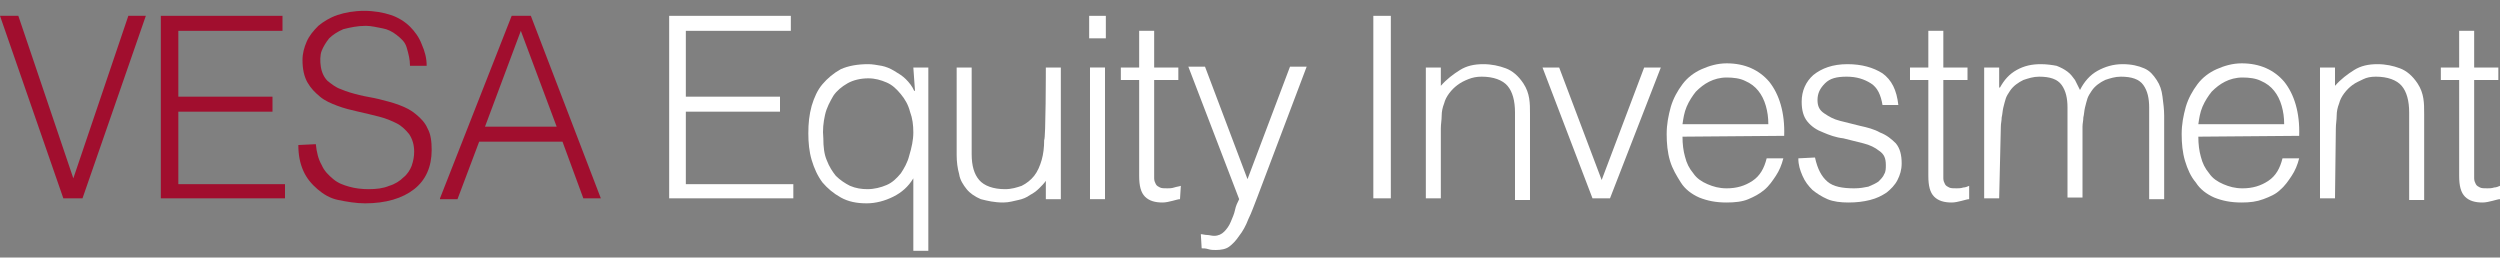 <?xml version="1.0" encoding="utf-8"?>
<!-- Generator: Adobe Illustrator 27.6.1, SVG Export Plug-In . SVG Version: 6.00 Build 0)  -->
<svg version="1.1" id="Vrstva_1" xmlns="http://www.w3.org/2000/svg" xmlns:xlink="http://www.w3.org/1999/xlink" x="0px" y="0px"
	 viewBox="0 0 300 30.9" style="enable-background:new 0 0 300 30.9;" xml:space="preserve">
<rect x="0" y="0" width="300" height="30.9" fill="#808080" stroke="none"/>
<style type="text/css">
	.st0{fill:#A10E2E;}
	.st1{fill:#FFFFFF;}
</style>
<g>
	<polygon class="st0" points="0,1.9 2.2,1.9 8.8,21.4 15.4,1.9 17.5,1.9 9.9,23.8 7.6,23.8 	"/>
	<polygon class="st0" points="19.3,23.8 19.3,1.9 33.9,1.9 33.9,3.7 21.4,3.7 21.4,11.6 32.7,11.6 32.7,13.4 21.4,13.4 21.4,22.1 
		34.2,22.1 34.2,23.8 	"/>
	<g>
		<path class="st0" d="M37.9,17.3c0.1,1,0.3,1.8,0.7,2.5c0.3,0.7,0.8,1.2,1.4,1.7s1.2,0.7,1.9,0.9s1.5,0.3,2.3,0.3
			c1,0,1.8-0.1,2.5-0.4c0.7-0.2,1.3-0.6,1.7-1c0.5-0.4,0.8-0.9,1-1.4c0.2-0.6,0.3-1.1,0.3-1.7c0-0.8-0.2-1.5-0.6-2.1
			c-0.4-0.5-0.9-1-1.5-1.3s-1.3-0.6-2.1-0.8c-0.8-0.2-1.6-0.4-2.5-0.6s-1.7-0.4-2.5-0.7c-0.8-0.3-1.5-0.6-2.1-1.1
			c-0.6-0.5-1.1-1-1.5-1.7s-0.6-1.6-0.6-2.7c0-0.8,0.2-1.5,0.5-2.2s0.8-1.3,1.4-1.9c0.6-0.5,1.4-1,2.3-1.3s2-0.5,3.2-0.5
			c1.2,0,2.3,0.2,3.2,0.5c0.9,0.3,1.7,0.8,2.3,1.4s1.1,1.3,1.4,2.1C51,6.2,51.2,7,51.2,7.9h-2c0-0.8-0.2-1.5-0.4-2.2
			s-0.7-1.1-1.2-1.5c-0.5-0.4-1.1-0.7-1.7-0.8s-1.3-0.3-2-0.3c-1,0-1.9,0.2-2.7,0.4c-0.7,0.3-1.3,0.7-1.7,1.1
			c-0.4,0.5-0.7,1-0.9,1.5S38.4,7.4,38.5,8c0.1,0.7,0.4,1.3,0.8,1.7c0.5,0.4,1,0.8,1.6,1c0.7,0.3,1.4,0.5,2.2,0.7
			c0.8,0.2,1.6,0.3,2.4,0.5c0.8,0.2,1.6,0.4,2.4,0.7c0.8,0.3,1.4,0.6,2,1.1c0.6,0.5,1.1,1,1.4,1.7c0.4,0.7,0.5,1.6,0.5,2.6
			c0,2-0.7,3.6-2.1,4.7c-1.4,1.1-3.4,1.7-5.9,1.7c-1.1,0-2.2-0.2-3.2-0.4s-1.8-0.7-2.5-1.3c-0.7-0.6-1.3-1.3-1.7-2.2
			c-0.4-0.9-0.6-1.9-0.6-3.1L37.9,17.3L37.9,17.3z"/>
		<path class="st0" d="M52.8,23.8l8.6-21.9h2.3l8.4,21.9h-2.1L67.5,17h-10l-2.6,6.9H52.8z M58.2,15.2h8.6L62.5,3.7L58.2,15.2z"/>
		<polygon class="st1" points="80.3,23.8 80.3,1.9 94.9,1.9 94.9,3.7 82.3,3.7 82.3,11.6 93.6,11.6 93.6,13.4 82.3,13.4 82.3,22.1 
			95.2,22.1 95.2,23.8 		"/>
		<path class="st1" d="M109.6,8.1h1.8v22h-1.8v-8.7c-0.6,1-1.4,1.7-2.4,2.2s-2.1,0.8-3.2,0.8c-1.2,0-2.2-0.2-3.1-0.7
			c-0.9-0.5-1.6-1.1-2.2-1.8c-0.6-0.8-1-1.7-1.3-2.7c-0.3-1-0.4-2.1-0.4-3.2c0-1.2,0.1-2.2,0.4-3.3c0.3-1,0.7-1.9,1.3-2.6
			c0.6-0.7,1.3-1.3,2.2-1.8c0.9-0.4,2-0.6,3.3-0.6c0.5,0,1,0.1,1.6,0.2c0.5,0.1,1,0.3,1.5,0.6s1,0.6,1.4,1c0.4,0.4,0.8,0.9,1,1.4
			h0.1L109.6,8.1L109.6,8.1L109.6,8.1z M109.6,15.9c0-0.9-0.1-1.7-0.4-2.5c-0.2-0.8-0.6-1.5-1.1-2.1s-1-1.1-1.7-1.4
			c-0.7-0.3-1.4-0.5-2.2-0.5c-0.9,0-1.8,0.2-2.5,0.6c-0.7,0.4-1.3,0.9-1.7,1.5c-0.4,0.7-0.8,1.4-1,2.3c-0.2,0.9-0.3,1.8-0.2,2.8
			c0,1,0.1,1.9,0.4,2.6c0.3,0.8,0.7,1.4,1.1,1.9c0.5,0.5,1.1,0.9,1.7,1.2c0.7,0.3,1.4,0.4,2.1,0.4c0.8,0,1.6-0.2,2.3-0.5
			s1.2-0.8,1.7-1.4c0.4-0.6,0.8-1.3,1-2.1C109.4,17.7,109.6,16.8,109.6,15.9"/>
		<path class="st1" d="M125.5,8.1h1.8v15.8h-1.8v-2.2c-0.2,0.3-0.5,0.6-0.8,0.9c-0.3,0.3-0.7,0.6-1.1,0.8c-0.4,0.3-0.9,0.5-1.4,0.6
			s-1.1,0.3-1.8,0.3c-1.1,0-1.9-0.2-2.7-0.4c-0.7-0.3-1.3-0.7-1.7-1.2c-0.4-0.5-0.8-1.1-0.9-1.8c-0.2-0.7-0.3-1.5-0.3-2.3V8.1h1.8
			v10.4c0,1.4,0.3,2.4,0.9,3.1c0.6,0.7,1.7,1.1,3.1,1.1c0.8,0,1.4-0.2,2-0.4c0.6-0.3,1.1-0.7,1.5-1.2c0.4-0.5,0.7-1.2,0.9-1.9
			c0.2-0.7,0.3-1.5,0.3-2.4C125.5,16.7,125.5,8.1,125.5,8.1z"/>
		<path class="st1" d="M130.7,1.9h2v2.7h-2V1.9z M130.8,8.1h1.8v15.8h-1.8V8.1z"/>
		<path class="st1" d="M141.6,23.9c-0.2,0-0.5,0.1-0.9,0.2c-0.4,0.1-0.8,0.2-1.2,0.2c-0.9,0-1.6-0.2-2.1-0.7
			c-0.5-0.5-0.7-1.3-0.7-2.5V9.6h-2.2V8.1h2.2V3.7h1.8v4.4h2.9v1.5h-2.9v10.8c0,0.4,0,0.7,0,1s0.1,0.5,0.2,0.7
			c0.1,0.2,0.3,0.3,0.5,0.4c0.2,0.1,0.5,0.1,0.9,0.1c0.2,0,0.5,0,0.8-0.1s0.5-0.1,0.8-0.2L141.6,23.9L141.6,23.9z"/>
		<path class="st1" d="M144.1,28.1c0.2,0,0.5,0.1,0.8,0.1c0.2,0,0.5,0.1,0.8,0.1c0.5,0,0.9-0.2,1.2-0.5c0.3-0.3,0.6-0.7,0.8-1.2
			c0.2-0.5,0.4-0.9,0.5-1.4s0.3-0.9,0.5-1.3l-6.1-15.9h2l5.1,13.5l5.1-13.5h2l-5.9,15.6c-0.4,1-0.7,1.9-1.1,2.7
			c-0.3,0.8-0.7,1.5-1.1,2c-0.4,0.6-0.8,1-1.2,1.3s-1,0.4-1.6,0.4c-0.3,0-0.6,0-0.9-0.1s-0.6-0.1-0.8-0.1L144.1,28.1L144.1,28.1
			L144.1,28.1z"/>
		<rect x="164.8" y="1.9" class="st1" width="2.1" height="21.9"/>
		<path class="st1" d="M172.9,23.8h-1.8V8.1h1.8v2.2c0.7-0.8,1.5-1.4,2.3-1.9c0.8-0.5,1.7-0.7,2.8-0.7c1,0,1.9,0.2,2.7,0.5
			s1.5,0.9,2.1,1.8c0.4,0.6,0.6,1.2,0.7,1.8c0.1,0.6,0.1,1.2,0.1,1.9v10.3h-1.8V13.5c0-1.4-0.3-2.5-0.9-3.2s-1.7-1.1-3.1-1.1
			c-0.6,0-1.1,0.1-1.6,0.3c-0.5,0.2-0.9,0.4-1.3,0.7c-0.4,0.3-0.7,0.6-1,1c-0.3,0.4-0.5,0.8-0.6,1.2c-0.2,0.5-0.3,1-0.3,1.5
			c0,0.5-0.1,1-0.1,1.5L172.9,23.8C172.9,23.8,172.9,23.8,172.9,23.8z"/>
		<polygon class="st1" points="185.1,8.1 187.1,8.1 192.2,21.6 197.3,8.1 199.3,8.1 193.2,23.8 191.1,23.8 		"/>
		<path class="st1" d="M201.9,16.4c0,0.9,0.1,1.7,0.3,2.4c0.2,0.8,0.5,1.4,1,2c0.4,0.6,1,1,1.7,1.3c0.7,0.3,1.4,0.5,2.3,0.5
			c1.2,0,2.2-0.3,3.1-0.9c0.9-0.6,1.4-1.5,1.7-2.7h2c-0.2,0.8-0.5,1.5-0.9,2.1c-0.4,0.6-0.8,1.2-1.4,1.7c-0.6,0.5-1.2,0.8-1.9,1.1
			s-1.6,0.4-2.6,0.4c-1.3,0-2.3-0.2-3.3-0.6c-0.9-0.4-1.7-1-2.2-1.8s-1-1.6-1.3-2.6c-0.3-1-0.4-2.1-0.4-3.2c0-1.2,0.2-2.2,0.5-3.3
			c0.3-1,0.8-1.9,1.4-2.7s1.4-1.4,2.3-1.8c0.9-0.4,1.9-0.7,3-0.7c2.2,0,3.9,0.8,5.1,2.2c1.2,1.5,1.9,3.7,1.8,6.5L201.9,16.4
			L201.9,16.4z M212.2,14.9c0-0.8-0.1-1.5-0.3-2.2s-0.5-1.3-0.9-1.8s-0.9-0.9-1.6-1.2c-0.6-0.3-1.4-0.4-2.2-0.4s-1.5,0.2-2.1,0.5
			s-1.1,0.7-1.6,1.2c-0.4,0.5-0.8,1.1-1.1,1.8c-0.3,0.7-0.4,1.4-0.5,2.1L212.2,14.9L212.2,14.9z"/>
		<path class="st1" d="M217.8,18.9c0.3,1.4,0.8,2.3,1.5,2.9c0.7,0.6,1.8,0.8,3.2,0.8c0.7,0,1.2-0.1,1.7-0.2c0.5-0.2,0.9-0.4,1.2-0.6
			c0.3-0.3,0.6-0.6,0.7-0.9c0.2-0.3,0.2-0.7,0.2-1.1c0-0.8-0.2-1.3-0.8-1.7c-0.5-0.4-1.1-0.7-1.9-0.9s-1.6-0.4-2.4-0.6
			c-0.9-0.1-1.7-0.4-2.4-0.7c-0.8-0.3-1.4-0.7-1.9-1.3c-0.5-0.6-0.7-1.4-0.7-2.4c0-1.3,0.5-2.4,1.4-3.2c1-0.8,2.3-1.3,4.1-1.3
			c1.7,0,3.1,0.4,4.2,1.1c1.1,0.8,1.7,2,1.9,3.8h-1.9c-0.2-1.2-0.6-2.1-1.4-2.6c-0.8-0.5-1.7-0.8-2.9-0.8c-1.2,0-2,0.2-2.6,0.8
			s-0.9,1.2-0.9,2c0,0.7,0.2,1.2,0.8,1.6s1.1,0.7,1.9,0.9s1.6,0.4,2.4,0.6c0.9,0.2,1.7,0.4,2.4,0.8c0.8,0.3,1.4,0.8,1.9,1.3
			c0.5,0.6,0.7,1.4,0.7,2.4c0,0.8-0.2,1.4-0.5,2c-0.3,0.6-0.8,1.1-1.3,1.5c-0.6,0.4-1.2,0.7-2,0.9c-0.8,0.2-1.6,0.3-2.6,0.3
			c-0.9,0-1.8-0.1-2.5-0.4s-1.3-0.7-1.8-1.1c-0.5-0.5-0.9-1-1.2-1.7c-0.3-0.7-0.5-1.3-0.5-2.1L217.8,18.9L217.8,18.9L217.8,18.9z"/>
		<path class="st1" d="M236.3,23.9c-0.2,0-0.5,0.1-0.9,0.2c-0.4,0.1-0.8,0.2-1.2,0.2c-0.9,0-1.6-0.2-2.1-0.7
			c-0.5-0.5-0.7-1.3-0.7-2.5V9.6h-2.2V8.1h2.2V3.7h1.8v4.4h2.9v1.5h-2.9v10.8c0,0.4,0,0.7,0,1s0.1,0.5,0.2,0.7
			c0.1,0.2,0.3,0.3,0.5,0.4c0.2,0.1,0.5,0.1,0.9,0.1c0.2,0,0.5,0,0.8-0.1c0.2,0,0.5-0.1,0.7-0.2L236.3,23.9L236.3,23.9L236.3,23.9z"
			/>
		<path class="st1" d="M239.9,23.8h-1.8V8.1h1.8v2.4h0.1c0.5-0.9,1.1-1.6,2-2.1c0.9-0.5,1.8-0.7,2.9-0.7c0.7,0,1.4,0.1,1.9,0.2
			c0.5,0.2,0.9,0.4,1.3,0.7c0.4,0.3,0.6,0.6,0.9,1c0.2,0.4,0.4,0.8,0.6,1.2c0.5-1,1.2-1.8,2.1-2.3c0.9-0.5,1.9-0.8,3-0.8
			c1.1,0,1.9,0.2,2.6,0.5s1.1,0.8,1.5,1.4s0.6,1.2,0.7,2c0.1,0.8,0.2,1.5,0.2,2.3v10h-1.8V12.9c0-1.1-0.2-2-0.7-2.7
			c-0.5-0.7-1.4-1-2.7-1c-0.7,0-1.3,0.2-1.9,0.4c-0.6,0.3-1.2,0.7-1.6,1.3c-0.2,0.3-0.4,0.6-0.5,0.9c-0.1,0.3-0.2,0.7-0.3,1.1
			s-0.1,0.8-0.2,1.2c0,0.4-0.1,0.7-0.1,1.1v8.5h-1.8V12.9c0-1.1-0.2-2-0.7-2.7c-0.5-0.7-1.4-1-2.7-1c-0.7,0-1.3,0.2-1.9,0.4
			c-0.6,0.3-1.2,0.7-1.6,1.3c-0.2,0.3-0.4,0.6-0.5,0.9c-0.1,0.3-0.2,0.7-0.3,1.1s-0.1,0.8-0.2,1.2c0,0.4-0.1,0.7-0.1,1.1L239.9,23.8
			C239.9,23.8,239.9,23.8,239.9,23.8z"/>
		<path class="st1" d="M263.8,16.4c0,0.9,0.1,1.7,0.3,2.4c0.2,0.8,0.5,1.4,1,2c0.4,0.6,1,1,1.7,1.3c0.7,0.3,1.4,0.5,2.3,0.5
			c1.2,0,2.2-0.3,3.1-0.9c0.9-0.6,1.4-1.5,1.7-2.7h2c-0.2,0.8-0.5,1.5-0.9,2.1c-0.4,0.6-0.8,1.2-1.4,1.7c-0.5,0.5-1.2,0.8-2,1.1
			s-1.6,0.4-2.6,0.4c-1.3,0-2.3-0.2-3.3-0.6c-0.9-0.4-1.7-1-2.2-1.8c-0.6-0.7-1-1.6-1.3-2.6c-0.3-1-0.4-2.1-0.4-3.2
			c0-1.2,0.2-2.2,0.5-3.3c0.3-1,0.8-1.9,1.4-2.7c0.6-0.8,1.4-1.4,2.3-1.8c0.9-0.4,1.9-0.7,3-0.7c2.2,0,3.9,0.8,5.1,2.2
			c1.2,1.5,1.9,3.7,1.8,6.5L263.8,16.4L263.8,16.4L263.8,16.4z M274.1,14.9c0-0.8-0.1-1.5-0.3-2.2c-0.2-0.7-0.5-1.3-0.9-1.8
			c-0.4-0.5-0.9-0.9-1.6-1.2c-0.6-0.3-1.4-0.4-2.2-0.4c-0.8,0-1.5,0.2-2.1,0.5c-0.6,0.3-1.1,0.7-1.6,1.2c-0.4,0.5-0.8,1.1-1.1,1.8
			c-0.3,0.7-0.4,1.4-0.5,2.1L274.1,14.9L274.1,14.9z"/>
		<path class="st1" d="M280.2,23.8h-1.8V8.1h1.8v2.2c0.7-0.8,1.5-1.4,2.3-1.9c0.8-0.5,1.7-0.7,2.8-0.7c1,0,1.9,0.2,2.7,0.5
			c0.8,0.3,1.5,0.9,2.1,1.8c0.4,0.6,0.6,1.2,0.7,1.8s0.1,1.2,0.1,1.9v10.3h-1.8V13.5c0-1.4-0.3-2.5-0.9-3.2
			c-0.6-0.7-1.7-1.1-3.1-1.1c-0.6,0-1.1,0.1-1.5,0.3s-0.9,0.4-1.3,0.7c-0.4,0.3-0.7,0.6-1,1c-0.3,0.4-0.5,0.8-0.6,1.2
			c-0.2,0.5-0.3,1-0.3,1.5c0,0.5-0.1,1-0.1,1.5L280.2,23.8L280.2,23.8z"/>
		<path class="st1" d="M300,23.9c-0.2,0-0.5,0.1-0.9,0.2c-0.4,0.1-0.8,0.2-1.2,0.2c-0.9,0-1.6-0.2-2.1-0.7c-0.5-0.5-0.7-1.3-0.7-2.5
			V9.6h-2.2V8.1h2.2V3.7h1.8v4.4h2.9v1.5h-2.9v10.8c0,0.4,0,0.7,0,1c0,0.3,0.1,0.5,0.2,0.7s0.3,0.3,0.5,0.4c0.2,0.1,0.5,0.1,0.9,0.1
			c0.2,0,0.5,0,0.8-0.1c0.2,0,0.5-0.1,0.7-0.2L300,23.9L300,23.9z"/>
	</g>
</g>
</svg>
